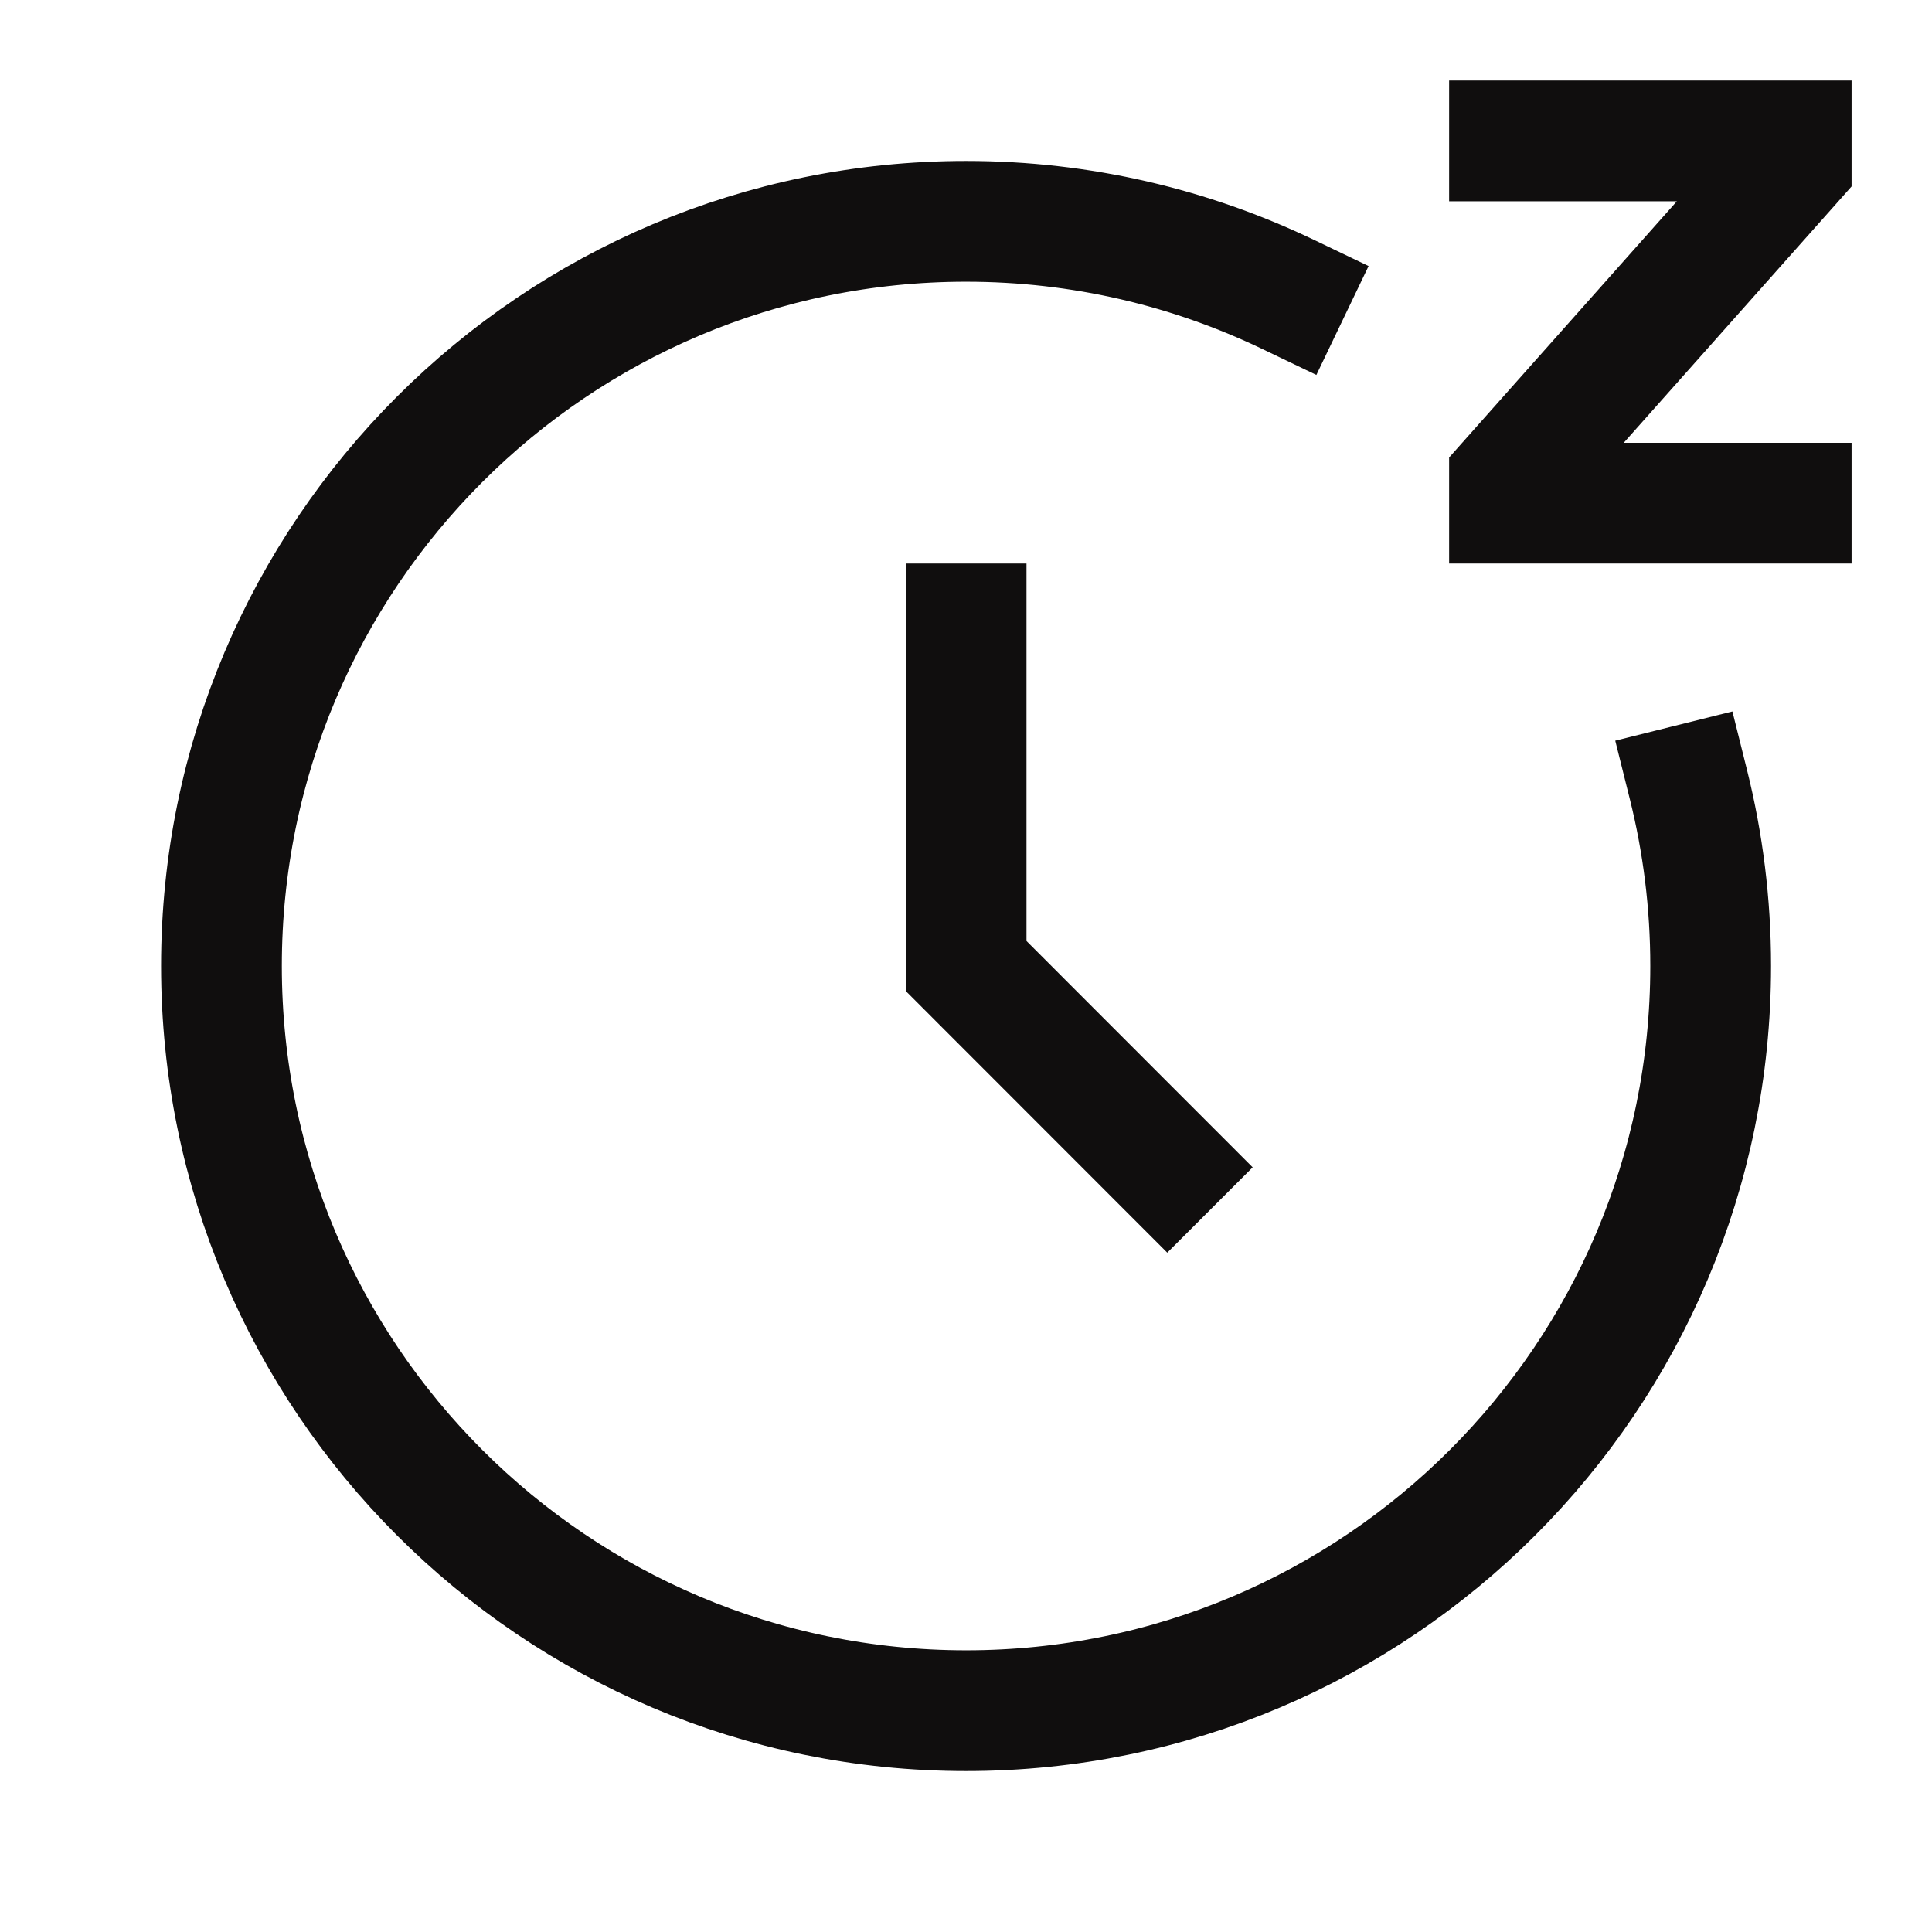<svg xmlns="http://www.w3.org/2000/svg" fill="none" viewBox="0 0 16 16" height="16" width="16">
<path stroke-linecap="square" stroke="#100E0E" d="M8.001 5.167V8L9.667 9.667M10.667 2.438C9.86 2.051 8.956 1.833 8.001 1.833C4.595 1.833 1.834 4.594 1.834 8C1.834 11.406 4.595 14.167 8.001 14.167C11.406 14.167 14.167 11.406 14.167 8C14.167 7.482 14.103 6.979 13.983 6.498M12.501 1.167H14.834V1.354L12.501 3.979V4.167H14.834"></path>
</svg>
